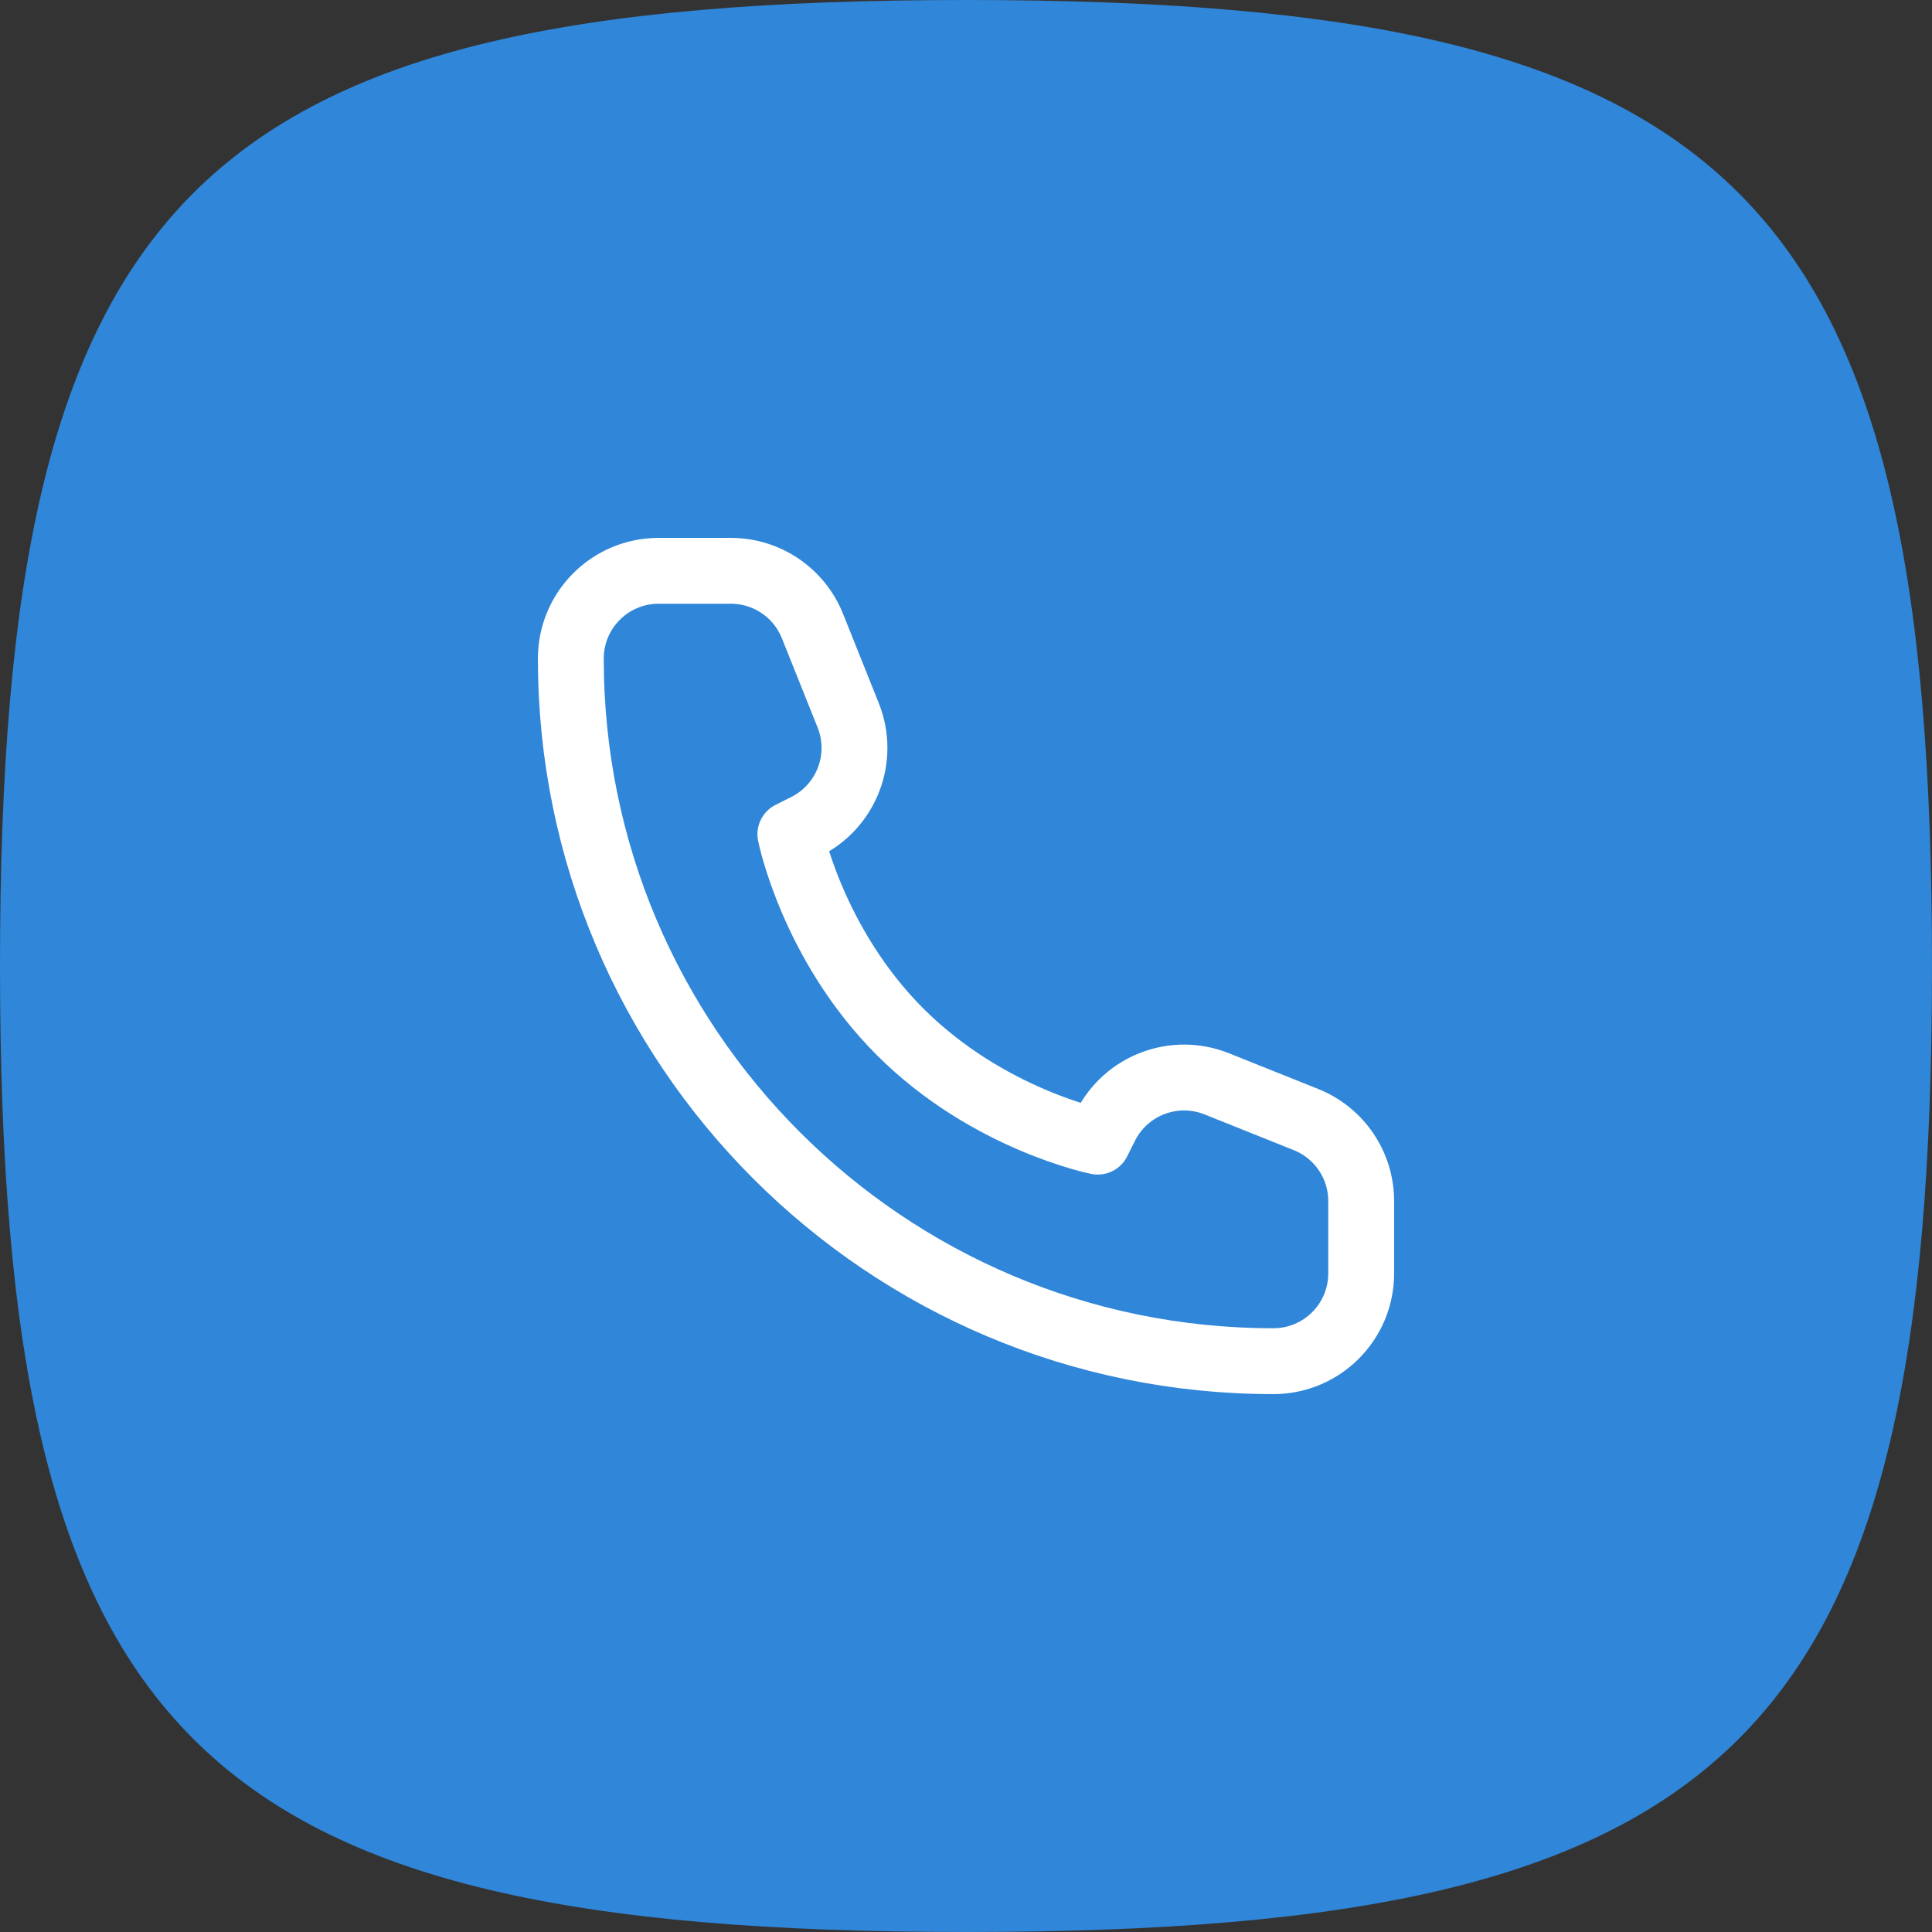 <?xml version="1.0" encoding="UTF-8"?> <svg xmlns="http://www.w3.org/2000/svg" width="44" height="44" viewBox="0 0 44 44" fill="none"><rect x="0" y="0" width="44" height="44" fill="#333333" stroke="none"/><g clip-path="url(#clip0_181_1420)"><path fill-rule="evenodd" clip-rule="evenodd" d="M22 0C4.4 0 0 4.4 0 22C0 39.6 4.4 44 22 44C39.6 44 44 39.6 44 22C44 4.4 39.6 0 22 0Z" fill="#3086D8"></path><path d="M31 29V27.354C31 26.536 30.502 25.801 29.743 25.497L27.709 24.683C26.743 24.297 25.642 24.716 25.177 25.646L25 26C25 26 22.5 25.5 20.5 23.5C18.5 21.5 18 19 18 19L18.354 18.823C19.284 18.358 19.703 17.257 19.317 16.291L18.503 14.257C18.199 13.498 17.464 13 16.646 13H15C13.895 13 13 13.895 13 15C13 23.837 20.163 31 29 31C30.105 31 31 30.105 31 29Z" stroke="white" stroke-width="1.5" stroke-linejoin="round"></path></g><defs><clipPath id="clip0_181_1420"><rect width="44" height="44" rx="8.8" fill="white"></rect></clipPath></defs></svg> 